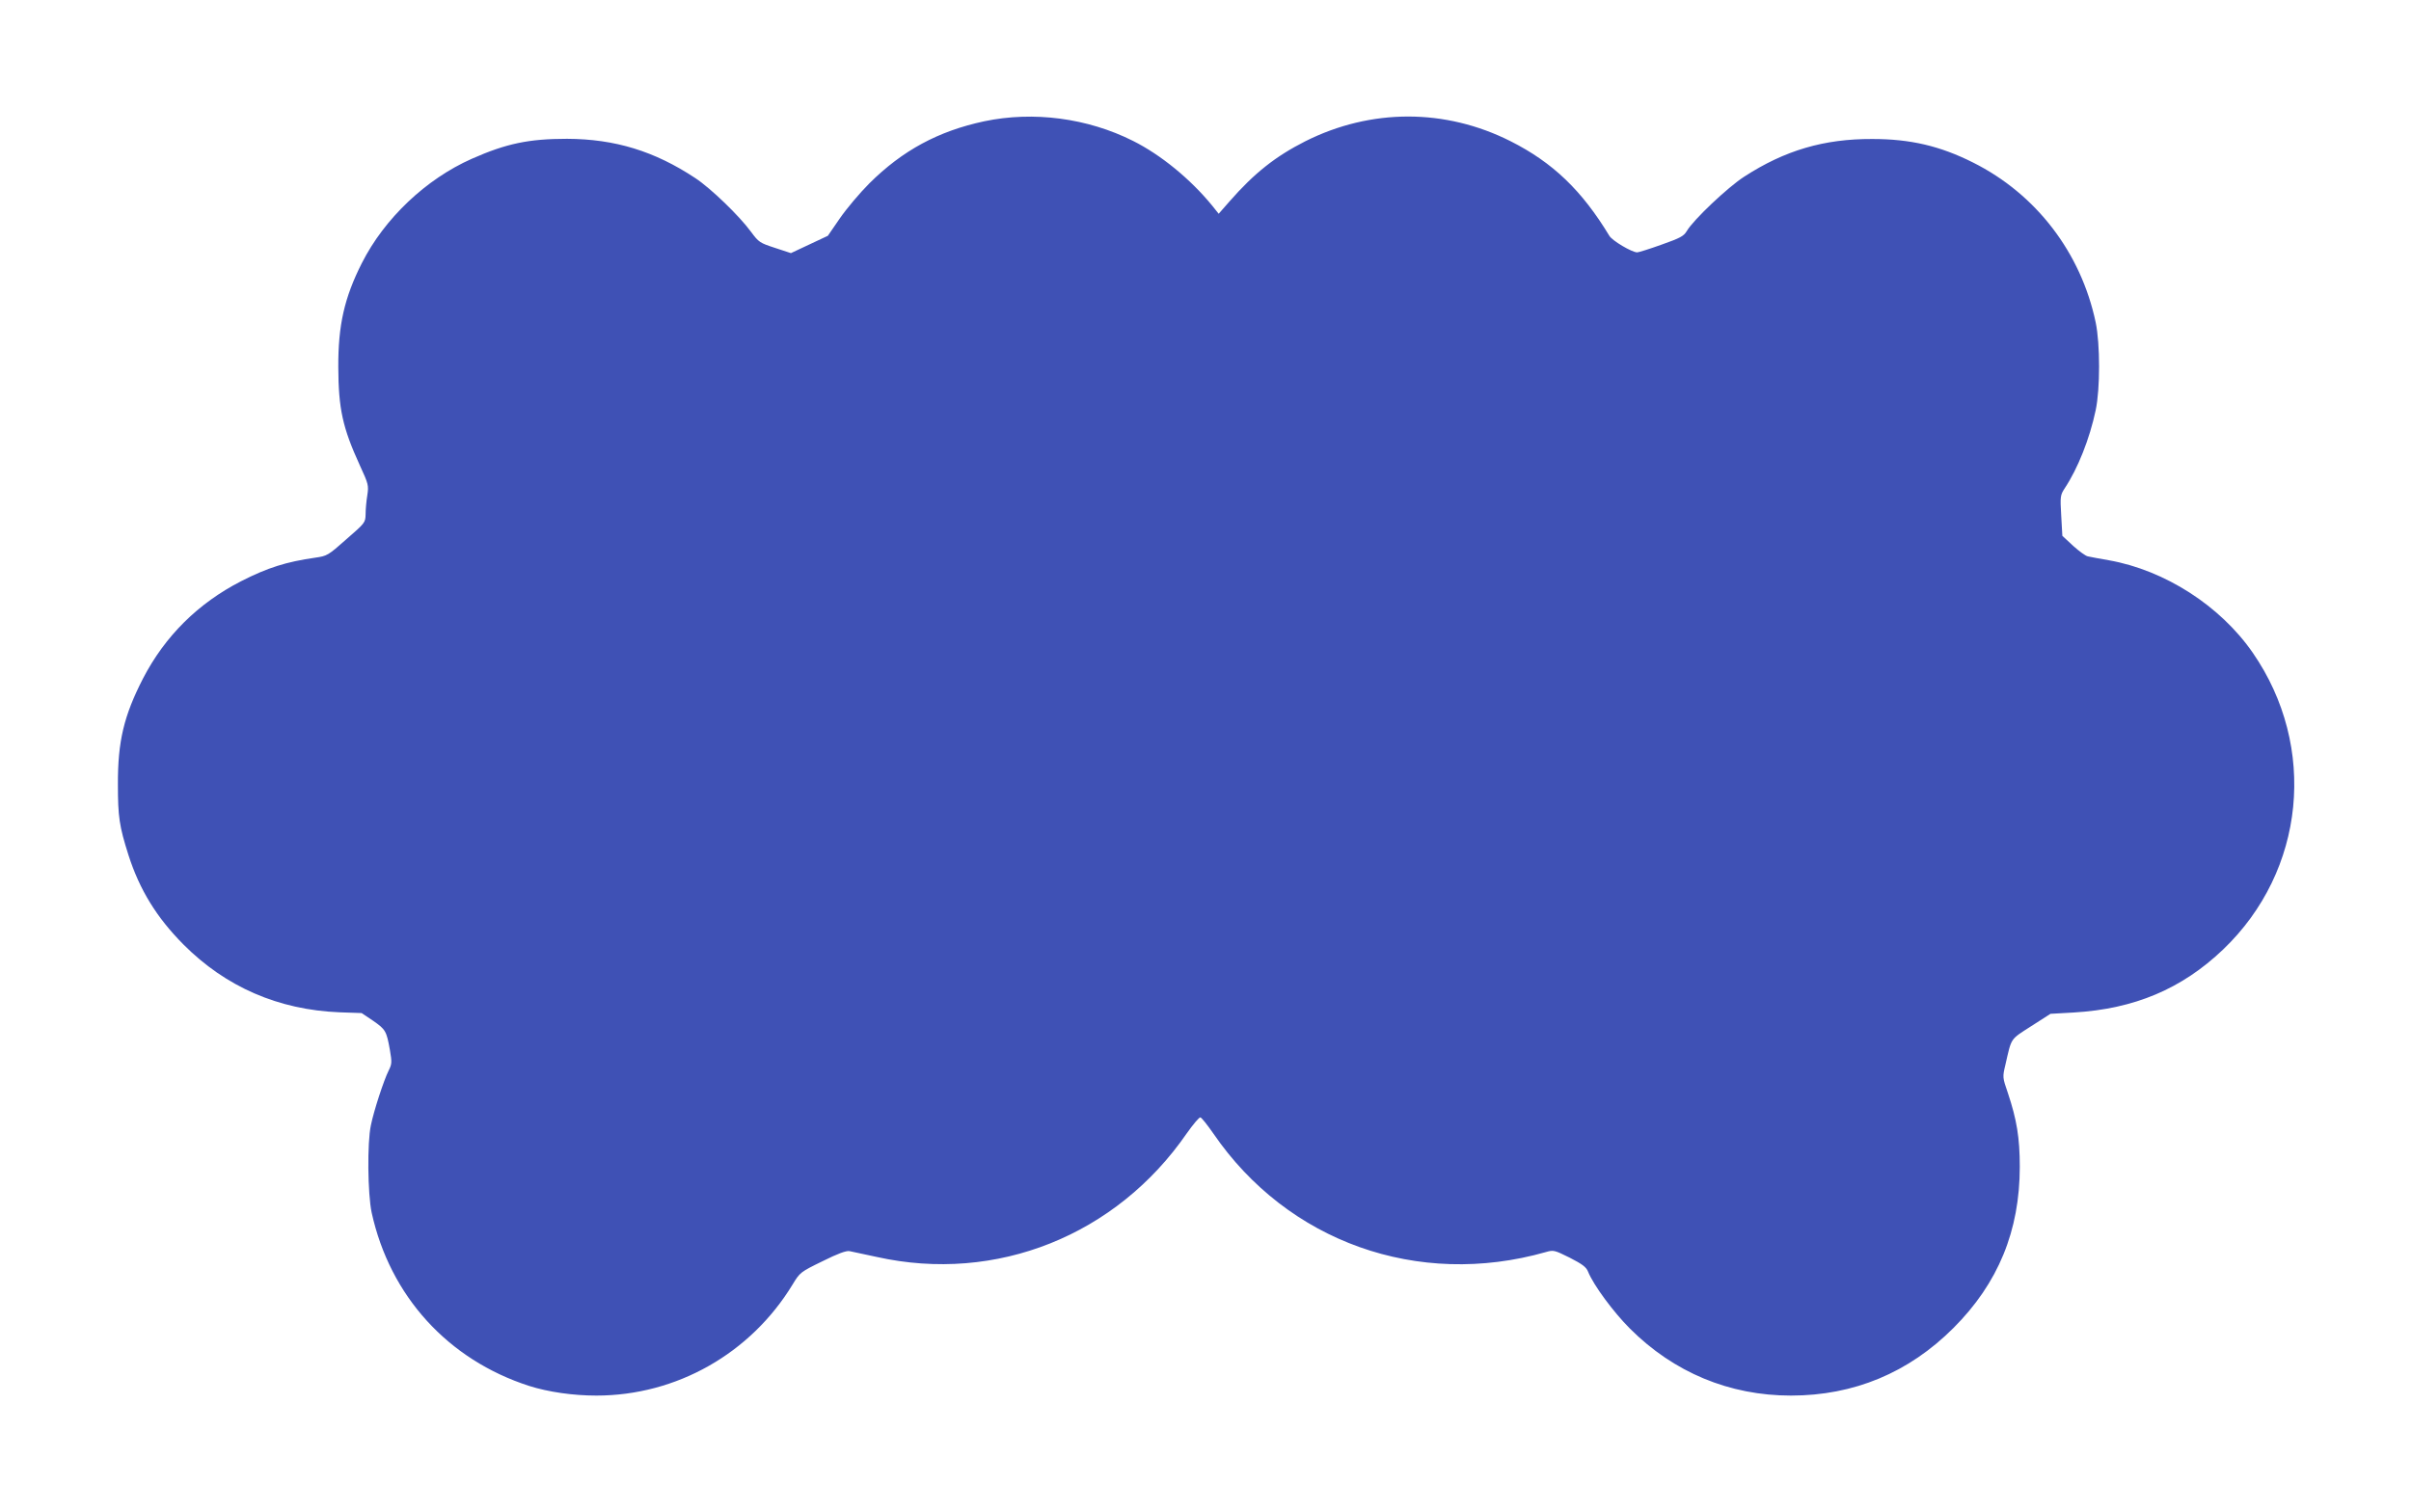 <?xml version="1.0" standalone="no"?>
<!DOCTYPE svg PUBLIC "-//W3C//DTD SVG 20010904//EN"
 "http://www.w3.org/TR/2001/REC-SVG-20010904/DTD/svg10.dtd">
<svg version="1.0" xmlns="http://www.w3.org/2000/svg"
 width="1280pt" height="803pt" viewBox="0 0 1280 803"
 preserveAspectRatio="xMidYMid meet">
<g transform="translate(0,803) scale(0.1,-0.1)"
fill="#3f51b5" stroke="none">
<path d="M5225 7386 c-243 -52 -433 -154 -610 -330 -50 -50 -120 -133 -156
-185 l-64 -93 -98 -46 -98 -46 -85 28 c-80 26 -86 30 -126 84 -62 85 -213 231
-296 286 -216 143 -426 208 -682 209 -202 0 -322 -25 -505 -106 -244 -108
-464 -317 -584 -554 -93 -184 -126 -330 -125 -553 1 -221 23 -321 114 -520 46
-100 48 -107 40 -160 -5 -30 -9 -75 -9 -100 -1 -45 -3 -47 -102 -133 -97 -86
-102 -89 -165 -98 -154 -22 -253 -53 -394 -125 -228 -117 -404 -291 -521 -517
-101 -197 -134 -333 -133 -562 0 -171 7 -221 56 -375 59 -184 149 -331 292
-475 224 -225 504 -347 829 -360 l117 -4 61 -41 c66 -46 71 -54 89 -155 11
-65 11 -74 -7 -110 -25 -50 -78 -211 -94 -290 -20 -93 -17 -363 4 -463 97
-443 405 -782 837 -921 101 -32 232 -51 356 -51 425 0 819 223 1042 590 39 64
41 66 158 123 82 41 126 57 144 54 14 -3 79 -17 145 -31 634 -141 1272 114
1646 657 34 48 66 86 72 84 7 -2 37 -40 69 -86 394 -575 1086 -822 1765 -629
41 12 46 10 127 -30 66 -34 87 -49 97 -74 29 -72 135 -215 222 -302 233 -233
528 -356 855 -356 334 0 625 121 863 359 238 238 352 517 352 856 0 154 -16
250 -63 391 -29 84 -29 85 -13 152 33 144 24 131 136 203 l103 66 124 7 c321
19 573 125 793 335 436 417 502 1076 157 1575 -172 249 -466 438 -763 491 -51
9 -101 18 -113 21 -11 2 -46 27 -78 56 l-57 53 -6 107 c-6 103 -5 109 19 146
69 104 132 262 164 414 24 113 24 351 0 466 -78 371 -317 682 -651 849 -175
88 -333 125 -535 125 -256 1 -464 -60 -680 -200 -87 -56 -270 -229 -305 -289
-16 -27 -35 -37 -134 -72 -64 -23 -122 -41 -129 -41 -28 0 -133 62 -148 88
-146 241 -300 389 -524 502 -347 175 -741 175 -1090 0 -158 -80 -271 -169
-403 -320 l-57 -65 -36 45 c-115 140 -271 268 -419 342 -241 121 -528 159
-790 104z"/>
</g>
</svg>
